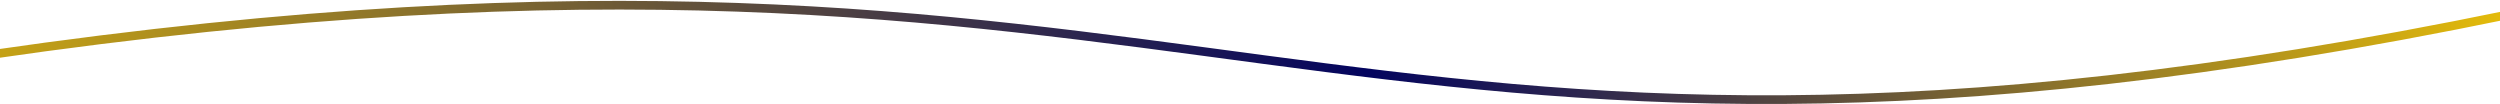 <svg xmlns="http://www.w3.org/2000/svg" width="1440" height="60" viewBox="0 0 1440 60" fill="none"><path d="M1446 8.203C755 150.703 708 -72.297 -7 31.703" stroke="url(#paint0_linear_68_5763)" stroke-width="5"></path><defs><linearGradient id="paint0_linear_68_5763" x1="1517" y1="-50.298" x2="-235.5" y2="57.201" gradientUnits="userSpaceOnUse"><stop stop-color="#FFD100"></stop><stop offset="0.418" stop-color="#03045E"></stop><stop offset="1" stop-color="#FFD100"></stop></linearGradient></defs></svg>